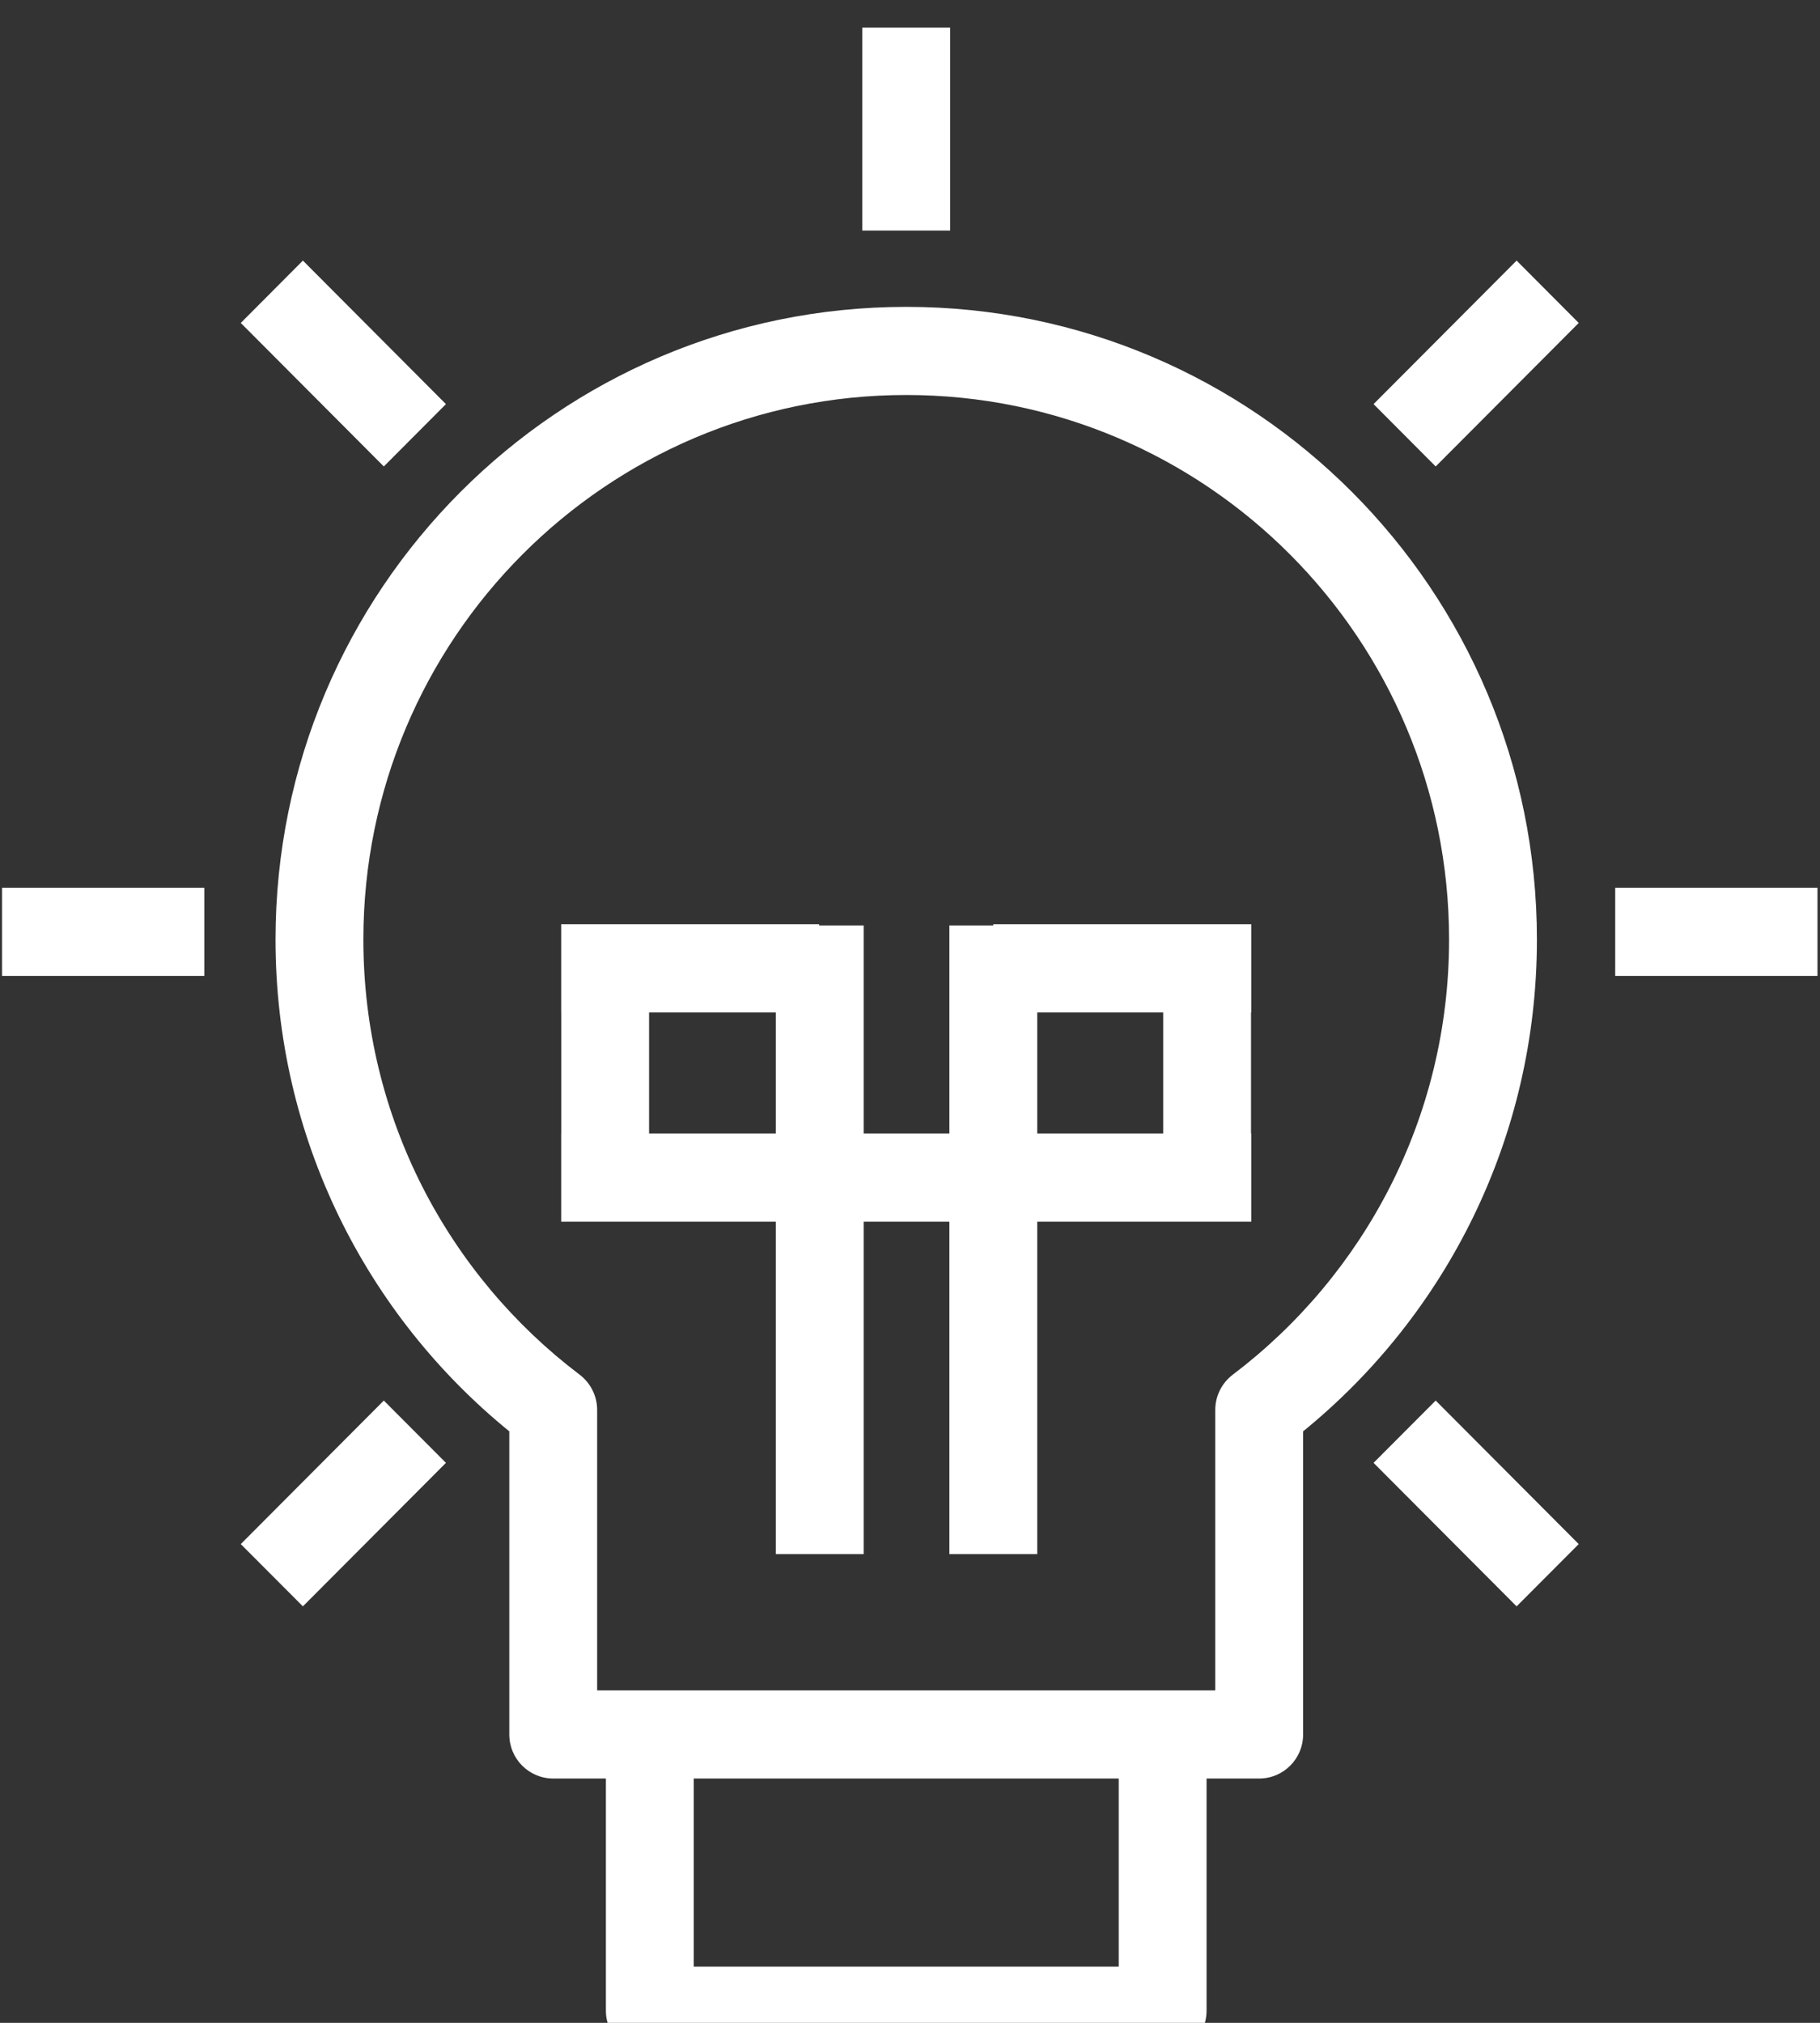 <?xml version="1.0" encoding="UTF-8" standalone="no"?>
<!DOCTYPE svg PUBLIC "-//W3C//DTD SVG 1.1//EN" "http://www.w3.org/Graphics/SVG/1.1/DTD/svg11.dtd">
<svg width="100%" height="100%" viewBox="0 0 90 100" version="1.1" xmlns="http://www.w3.org/2000/svg" xmlns:xlink="http://www.w3.org/1999/xlink" xml:space="preserve" xmlns:serif="http://www.serif.com/" style="fill-rule:evenodd;clip-rule:evenodd;stroke-linejoin:round;stroke-miterlimit:2;">
    <rect x="0" y="0" width="90" height="100" fill="#333333" stroke="none"/>
    <g transform="matrix(1,0,0,1,-5148.99,-4511.31)">
        <g transform="matrix(1,0,0,1.862,3673,1013)">
            <g transform="matrix(0.362,0,0,0.195,1584.61,1431.37)">
                <path d="M-220.976,2536.62L-220.976,2536.62L-217.289,2536.62L-217.289,2568.23C-217.289,2571.54 -214.603,2574.23 -211.289,2574.23L-141.234,2574.23C-137.92,2574.23 -135.234,2571.54 -135.234,2568.23L-135.234,2536.62L-131.548,2536.62L-131.548,2536.62L-128.045,2536.62C-124.731,2536.62 -122.045,2533.94 -122.045,2530.62L-122.045,2489.35C-102.565,2473.56 -90.107,2449.43 -90.107,2422.39C-90.107,2374.82 -128.684,2336.25 -176.257,2336.25C-223.846,2336.25 -262.417,2374.82 -262.417,2422.39C-262.417,2449.43 -249.963,2473.56 -230.483,2489.35C-230.483,2489.35 -230.483,2530.62 -230.483,2530.62C-230.483,2533.94 -227.797,2536.62 -224.483,2536.62L-220.976,2536.62ZM-147.234,2536.62L-147.234,2562.23C-147.234,2562.23 -205.289,2562.23 -205.289,2562.23L-205.289,2536.62L-147.234,2536.62ZM-141.345,2524.62L-211.178,2524.62C-211.215,2524.62 -211.252,2524.62 -211.289,2524.62L-218.483,2524.62C-218.483,2524.62 -218.483,2486.43 -218.483,2486.43C-218.483,2484.55 -219.367,2482.78 -220.869,2481.64C-238.812,2468.1 -250.417,2446.61 -250.417,2422.39C-250.417,2381.45 -217.217,2348.25 -176.257,2348.25C-135.311,2348.25 -102.107,2381.45 -102.107,2422.39C-102.107,2446.61 -113.717,2468.1 -131.659,2481.64C-133.162,2482.78 -134.045,2484.55 -134.045,2486.43L-134.045,2524.62C-134.045,2524.62 -141.234,2524.62 -141.234,2524.62C-141.271,2524.62 -141.308,2524.62 -141.345,2524.62ZM-258.679,2513.18L-239.138,2493.64L-247.624,2485.16L-267.164,2504.7L-258.679,2513.18ZM-84.395,2504.7L-103.936,2485.16L-112.421,2493.64L-92.881,2513.18L-84.395,2504.7ZM-188.159,2420.47L-188.159,2420.31L-223.395,2420.31L-223.395,2432.31L-223.388,2432.31L-223.388,2448.8L-223.395,2448.8L-223.395,2460.8L-194.074,2460.8L-194.074,2506.07L-182.074,2506.07L-182.074,2460.8L-170.366,2460.8L-170.366,2506.07L-158.366,2506.07L-158.366,2460.8L-129.129,2460.8L-129.129,2448.8L-129.16,2448.8L-129.16,2432.31L-129.129,2432.31L-129.129,2420.31L-164.366,2420.31L-164.366,2420.47L-170.366,2420.47L-170.366,2448.8L-182.074,2448.8L-182.074,2420.47L-188.159,2420.47ZM-211.388,2432.31L-211.388,2448.8L-194.074,2448.8L-194.074,2432.31L-211.388,2432.31ZM-158.366,2432.31L-158.366,2448.8L-141.16,2448.8L-141.16,2432.31L-158.366,2432.31ZM-299.78,2427.34L-272.146,2427.34L-272.146,2415.34L-299.78,2415.34L-299.78,2427.34ZM-79.412,2427.34L-51.778,2427.34L-51.778,2415.34L-79.412,2415.34L-79.412,2427.34ZM-92.881,2329.95L-112.421,2349.49L-103.936,2357.98L-84.395,2338.44L-92.881,2329.95ZM-267.164,2338.44L-247.624,2357.98L-239.138,2349.49L-258.679,2329.95L-267.164,2338.44ZM-170.262,2325.86L-170.262,2298.23L-182.262,2298.23L-182.262,2325.86L-170.262,2325.86Z" style="fill:white;"/>
            </g>
        </g>
    </g>
</svg>
